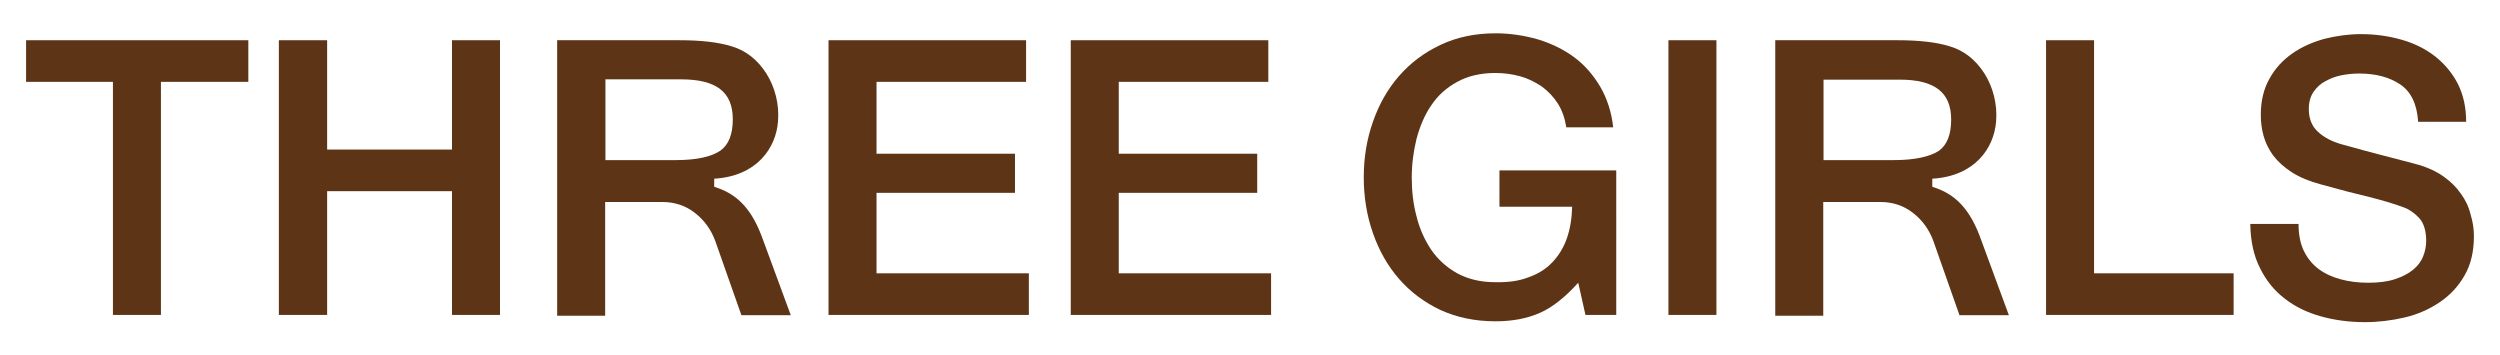 <svg xml:space="preserve" style="enable-background:new 0 0 901 128;" viewBox="0 0 901 128" y="0px" x="0px" xmlns:xlink="http://www.w3.org/1999/xlink" xmlns="http://www.w3.org/2000/svg" id="图层_1" version="1.1">
<style type="text/css">
	.st0{fill:#5D3516;}
</style>
<g>
	<polygon points="58,113.5 58,29.5 89.5,29.5 89.5,14.5 9.4,14.5 9.4,29.5 40.7,29.5 40.7,113.5" class="st0"></polygon>
	<polygon points="180.2,113.5 180.2,14.5 162.9,14.5 162.9,53.9 117.9,53.9 117.9,14.5 100.5,14.5 100.5,113.5 
		117.9,113.5 117.9,68.9 162.9,68.9 162.9,113.5" class="st0"></polygon>
	<polygon points="370.8,98.5 315.9,98.5 315.9,69.5 365.8,69.5 365.8,55.4 315.9,55.4 315.9,29.5 369.8,29.5 
		369.8,14.5 298.6,14.5 298.6,113.5 370.8,113.5" class="st0"></polygon>
	<polygon points="403.2,98.5 403.2,69.5 453.1,69.5 453.1,55.4 403.2,55.4 403.2,29.5 457.1,29.5 457.1,14.5 
		385.9,14.5 385.9,113.5 458.1,113.5 458.1,98.5" class="st0"></polygon>
	<path d="M218.1,72.8h20.6c4.4,0,8.4,1.3,11.7,3.9c3.4,2.6,5.9,6.1,7.4,10.2l9.4,26.7H285l-10.5-28.5
		c-4.5-11.9-10.6-15.7-17.1-17.8l0-2.9c15.4-0.9,22.3-11.1,23-20.7c0.5-6.1-1.1-12.3-4.2-17.2c-3.2-5-7.4-8.3-12.5-9.8
		c-4.8-1.5-11.1-2.2-18.7-2.2h-44.2v99.3h17.3V72.8z M218.1,28.6h27.4c12.7,0,18.6,4.6,18.6,14.4c0,5.4-1.5,9.2-4.5,11.3
		c-3.2,2.2-8.6,3.4-16,3.4h-25.4V28.6z" class="st0"></path>
	<path d="M540.3,74.5h26.3c-0.1,4.2-0.7,7.9-1.9,11.4c-1.2,3.4-3,6.3-5.3,8.7s-5.2,4.2-8.7,5.4
		c-3.4,1.3-7.3,1.8-11.8,1.7c-5.3,0-9.8-1.1-13.7-3.2c-3.8-2.1-7-5-9.4-8.5c-2.4-3.6-4.2-7.6-5.3-12.1c-1.2-4.5-1.7-9.1-1.7-13.9
		s0.6-9.3,1.7-13.9c1.2-4.5,2.9-8.6,5.3-12.1c2.4-3.6,5.5-6.4,9.4-8.5c3.8-2.1,8.4-3.2,13.7-3.2c3.1,0,6.1,0.4,9,1.2
		c2.9,0.8,5.4,2.1,7.8,3.7c2.3,1.7,4.2,3.7,5.8,6.2c1.5,2.4,2.5,5.3,3,8.5h16.9c-0.6-5.5-2.2-10.4-4.7-14.7
		c-2.5-4.2-5.6-7.8-9.4-10.6c-3.8-2.8-8.1-4.9-13-6.4c-4.9-1.4-10-2.2-15.3-2.2c-7.4,0-14,1.4-19.9,4.2c-5.9,2.8-10.8,6.5-14.9,11.2
		c-4.1,4.7-7.2,10.2-9.4,16.5c-2.2,6.3-3.3,12.9-3.3,20c0,7.1,1.1,13.8,3.3,20.1c2.2,6.3,5.3,11.8,9.4,16.5c4.1,4.7,9,8.4,14.9,11.2
		c5.9,2.7,12.5,4.1,19.9,4.1c6,0,11.3-1,15.9-3c4.6-2,9.2-5.7,13.9-10.9l2.6,11.6h11.1V61.4h-42.1V74.5z" class="st0"></path>
	<rect height="99" width="17.3" class="st0" y="14.5" x="601.3"></rect>
	<polygon points="754.7,14.5 737.4,14.5 737.4,113.5 805,113.5 805,98.5 754.7,98.5" class="st0"></polygon>
	<path d="M886.9,69.8c-1.6-2.3-3.6-4.3-6-6c-2.4-1.8-5.2-3.1-8.5-4.2c-1.3-0.4-3.4-0.9-6.4-1.7c-3-0.8-6.1-1.6-9.2-2.4
		c-3.1-0.8-6-1.6-8.5-2.3c-2.5-0.7-4-1.1-4.4-1.2c-3.5-1-6.4-2.5-8.5-4.5c-2.2-2-3.3-4.7-3.3-8.2c0-2.5,0.6-4.6,1.7-6.2
		c1.2-1.7,2.6-3,4.4-3.9c1.8-1,3.7-1.7,5.8-2.1c2.1-0.4,4.2-0.6,6.2-0.6c6,0,10.9,1.3,14.8,3.9c3.9,2.6,6.1,7.1,6.5,13.5h17.3
		c0-5.2-1-9.7-3-13.7c-2-3.9-4.8-7.2-8.2-9.9c-3.5-2.7-7.5-4.7-12.1-6c-4.6-1.3-9.4-2-14.6-2c-4.4,0-8.8,0.6-13.2,1.7
		c-4.3,1.2-8.2,2.9-11.6,5.3c-3.4,2.4-6.2,5.4-8.2,9.1c-2.1,3.7-3.1,8-3.1,13c0,2.6,0.3,5.1,1,7.6c0.7,2.5,1.9,4.9,3.5,7.1
		c1.7,2.2,3.9,4.2,6.7,6c2.8,1.8,6.4,3.3,10.6,4.4c6.8,1.9,12.6,3.4,17.3,4.5c4.7,1.2,8.8,2.4,12.3,3.7c2,0.7,3.9,2,5.6,3.8
		c1.7,1.8,2.6,4.6,2.6,8.4c0,1.9-0.4,3.7-1.1,5.5c-0.7,1.8-1.9,3.4-3.6,4.8c-1.7,1.4-3.8,2.5-6.5,3.4c-2.7,0.9-5.9,1.3-9.7,1.3
		c-3.5,0-6.8-0.4-9.8-1.2c-3-0.8-5.7-2-8-3.7c-2.3-1.7-4.1-3.9-5.4-6.6c-1.3-2.7-1.9-5.9-1.9-9.7H811c0.1,6.1,1.2,11.4,3.5,15.9
		c2.2,4.5,5.2,8.2,8.9,11c3.7,2.9,8,5,13,6.4c5,1.4,10.3,2.1,15.9,2.1c4.9,0,9.7-0.6,14.4-1.7s8.9-3,12.6-5.5
		c3.7-2.5,6.7-5.7,8.9-9.6c2.3-3.9,3.4-8.7,3.4-14.2c0-2.6-0.4-5.2-1.2-7.8C889.7,74.4,888.5,72,886.9,69.8z" class="st0"></path>
	<path d="M696.4,67.3l0-2.9c15.4-0.9,22.3-11.1,23-20.7c0.5-6.1-1.1-12.3-4.2-17.2c-3.2-5-7.4-8.3-12.5-9.8
		c-4.8-1.5-11.1-2.2-18.7-2.2h-44.2v99.3h17.3V72.8h20.6c4.4,0,8.4,1.3,11.7,3.9c3.4,2.6,5.9,6.1,7.4,10.2l9.4,26.7H724l-10.5-28.5
		C709,73.2,702.9,69.4,696.4,67.3z M682.6,57.7h-25.4v-29h27.4c12.7,0,18.6,4.6,18.6,14.4c0,5.4-1.5,9.2-4.5,11.3
		C695.4,56.5,690,57.7,682.6,57.7z" class="st0"></path>
</g>
</svg>
